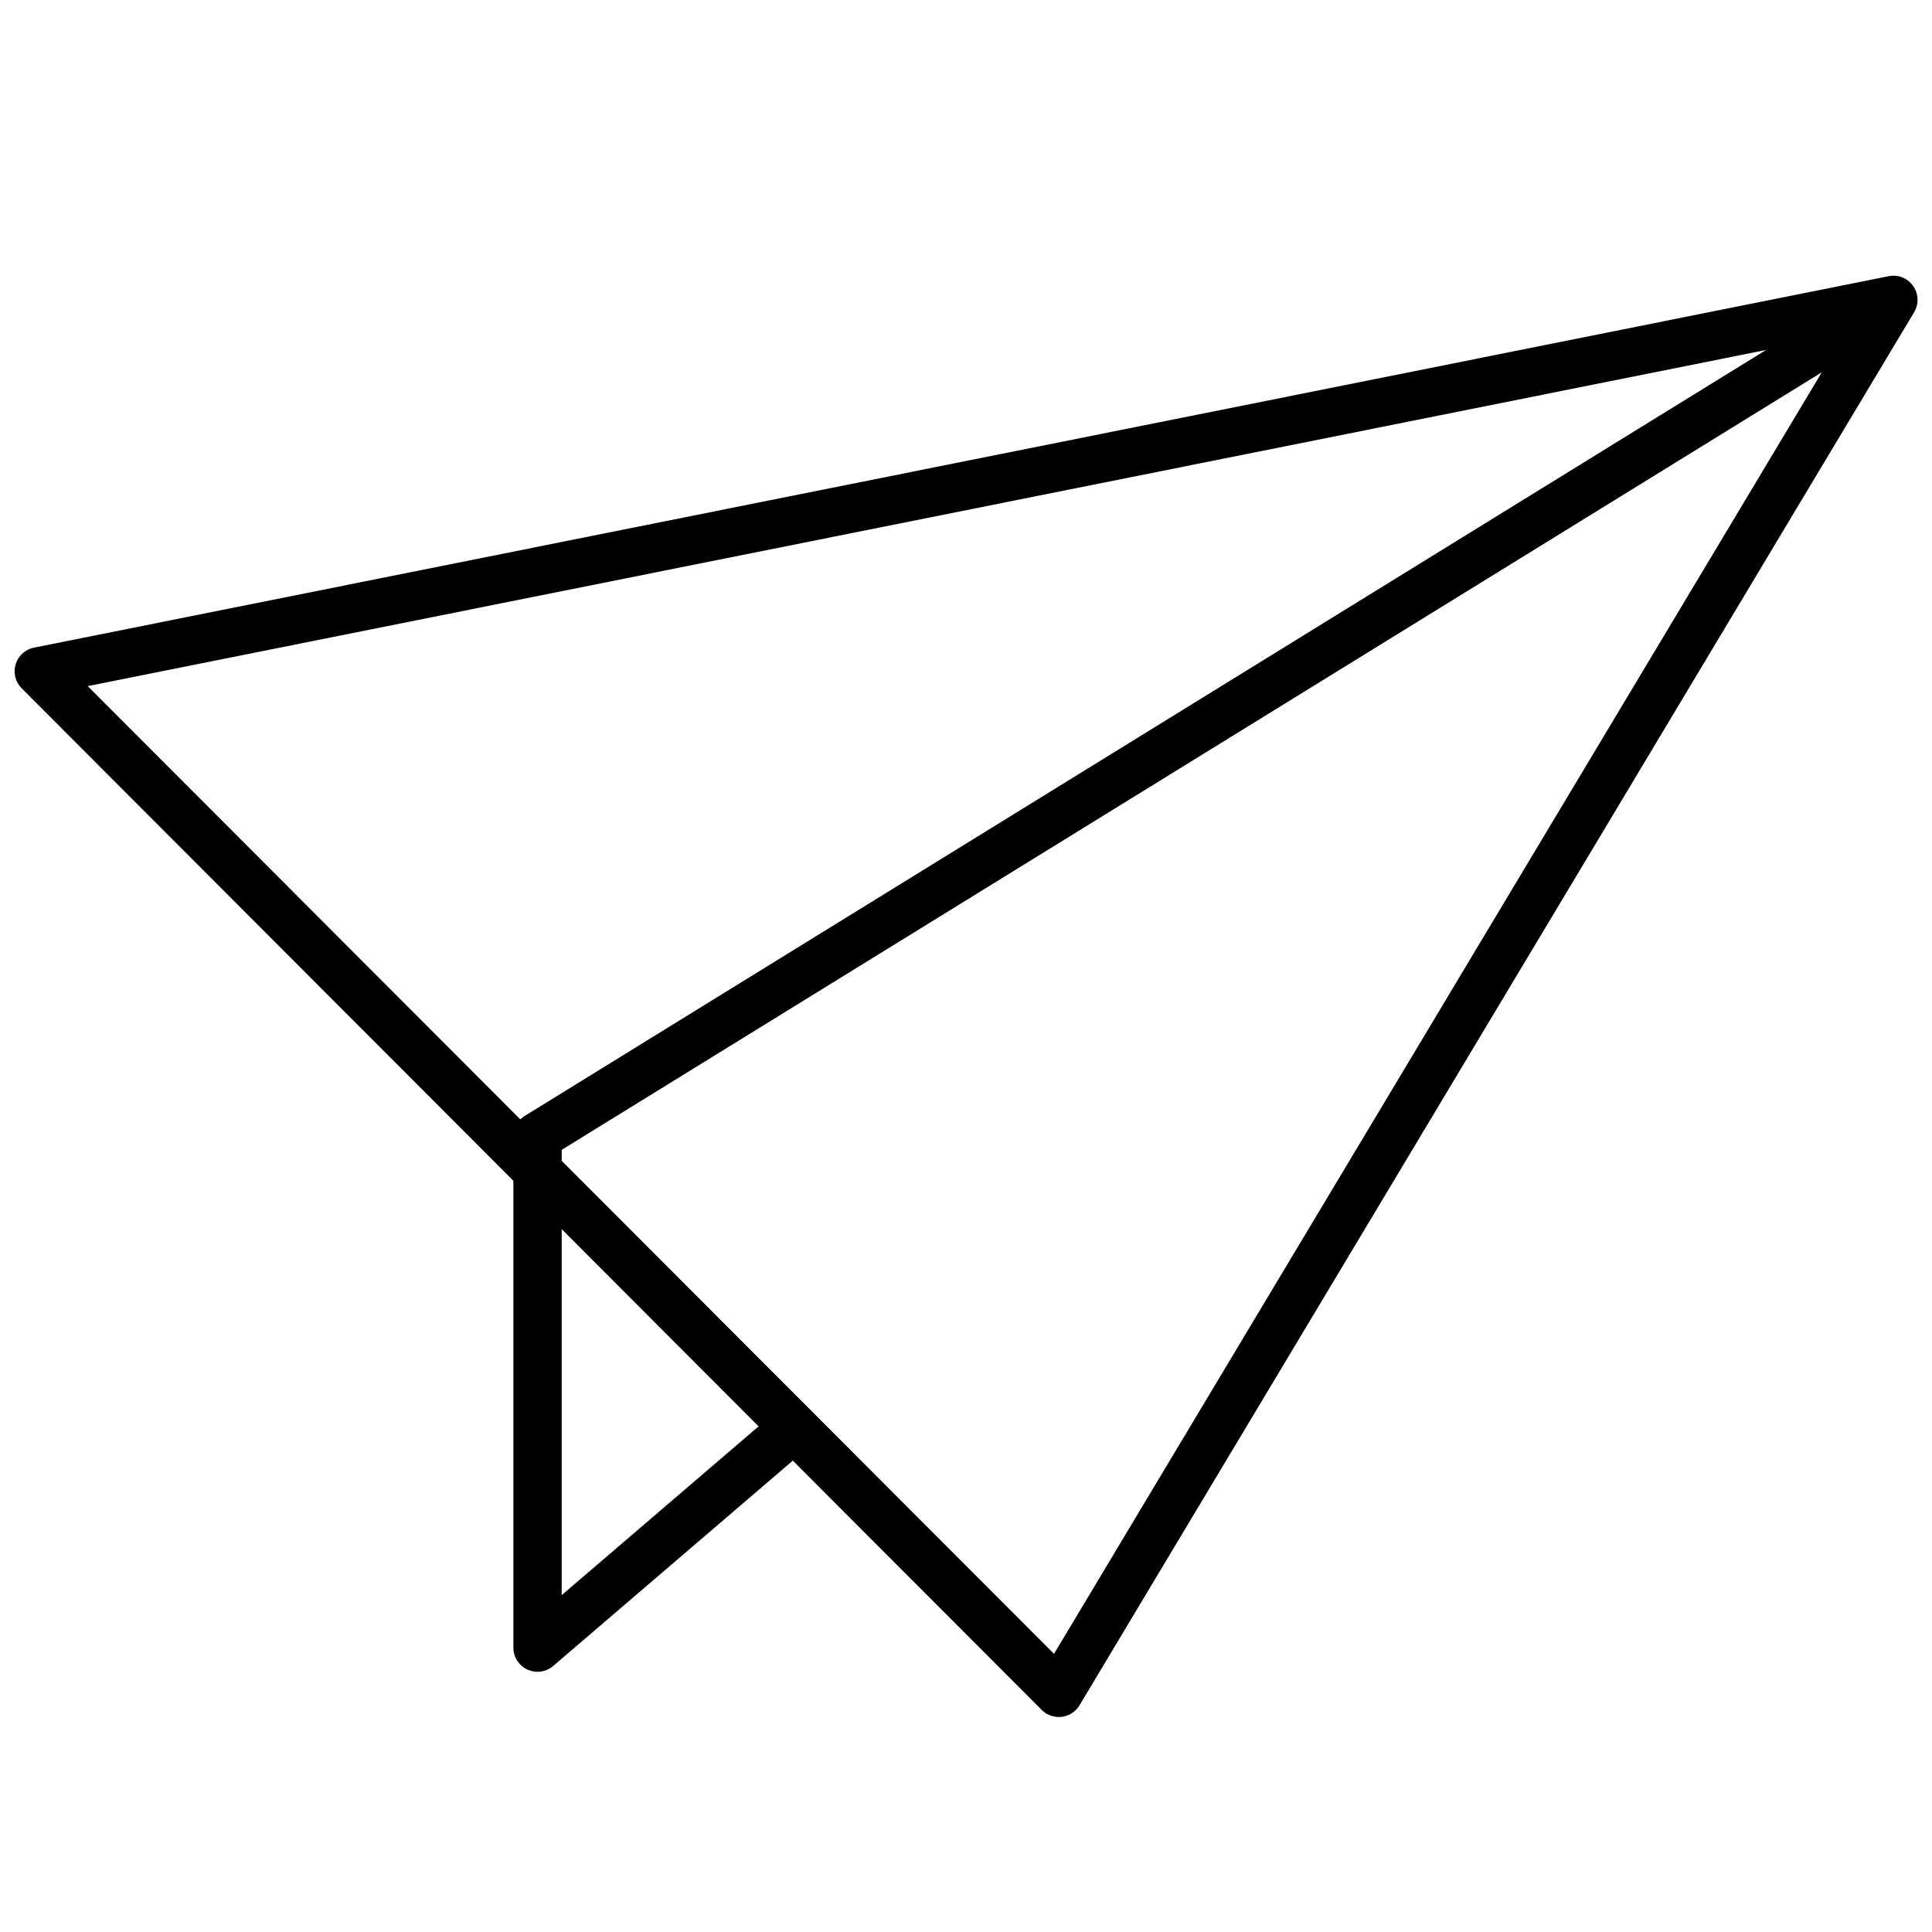 <svg xmlns="http://www.w3.org/2000/svg" width="80" height="80" viewBox="0 0 80 80"><rect width="80" height="80" fill="none"/><g transform="translate(1.602 12.416)"><path d="M3788.2,520.674a1,1,0,0,1,.858,1.514L3754.5,579.869a1,1,0,0,1-1.565.193l-42.237-42.3a1,1,0,0,1,.511-1.687l76.8-15.381A1,1,0,0,1,3788.2,520.674Zm-34.757,57.066,32.738-54.642-72.75,14.571Z" transform="translate(-3711.401 -521.674)"/><path d="M3721.4,578.483a1,1,0,0,1-1-1V556.314a1,1,0,0,1,.475-.851l56.139-34.64,1.05,1.7L3722.4,556.872v18.437l9.577-8.208,1.3,1.519-11.228,9.622A1,1,0,0,1,3721.4,578.483Z" transform="translate(-3700.744 -521.674)"/></g></svg>